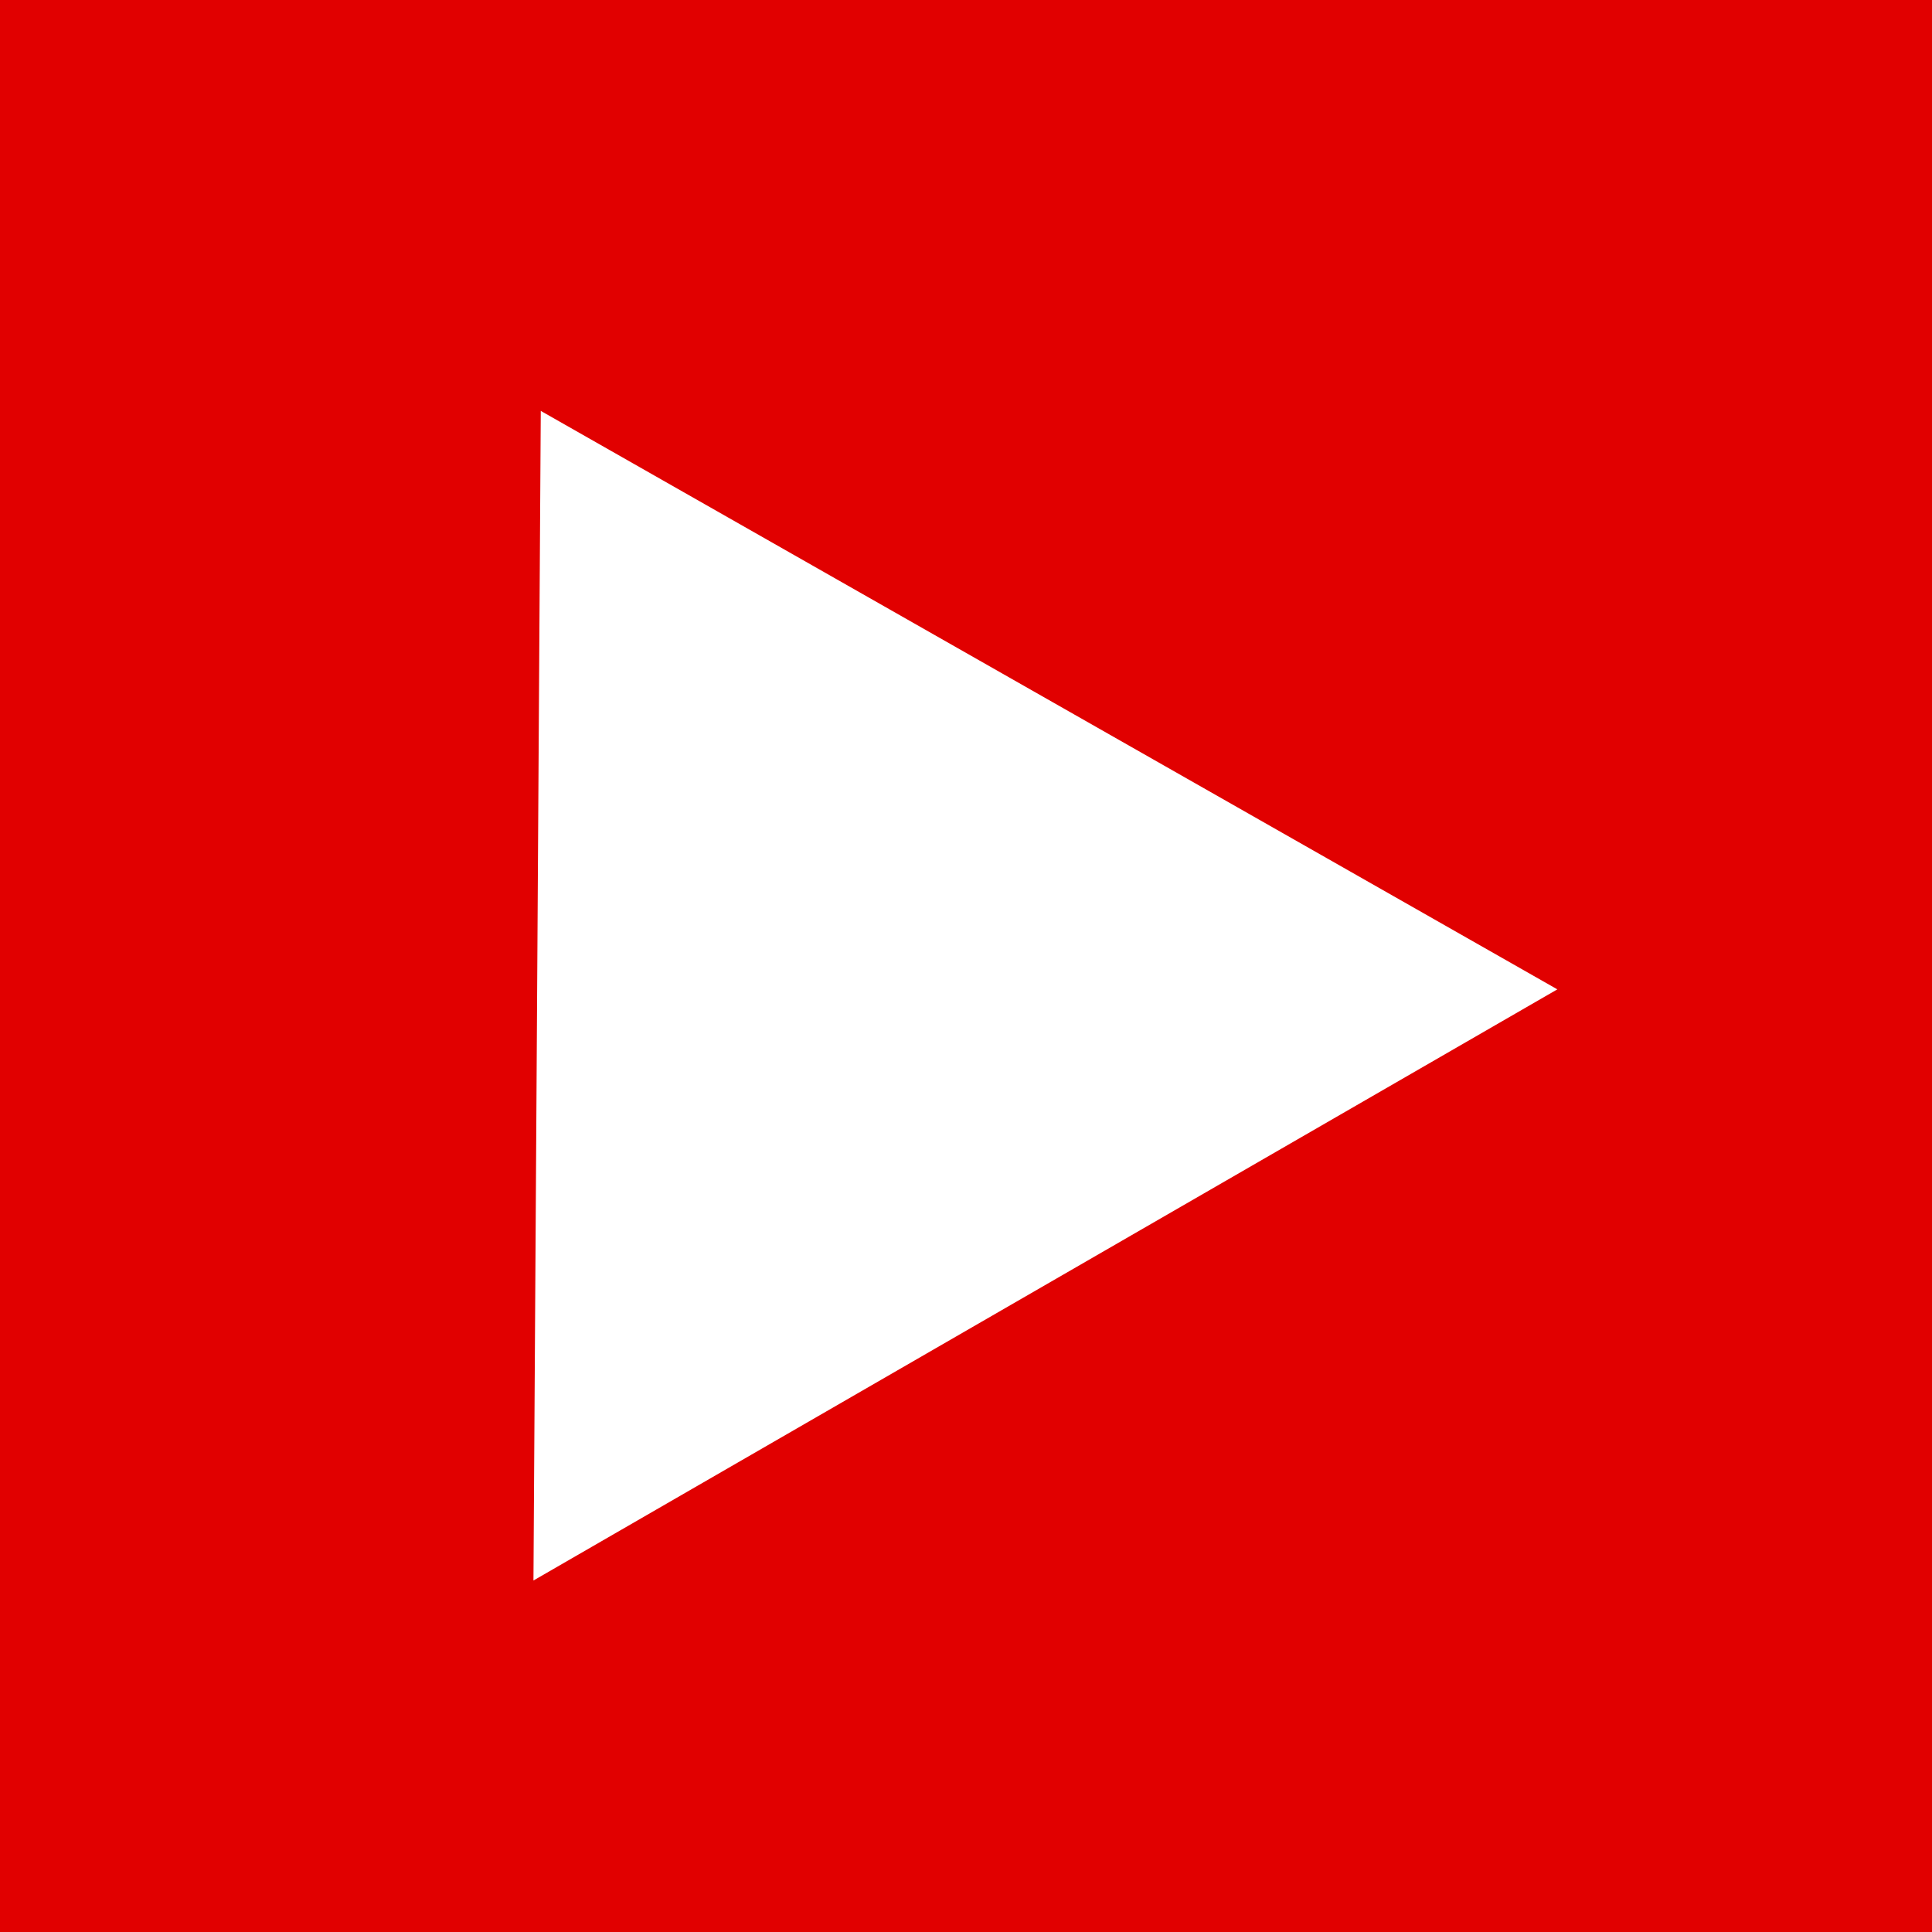 <svg xmlns="http://www.w3.org/2000/svg" viewBox="0 0 39 39"><g transform="translate(-363 -1730)"><rect width="39" height="39" transform="translate(363 1730)" fill="#e10000"/><path d="M11.933,0,23.866,20.373H0Z" transform="translate(363.582 1744.261) rotate(-30)" fill="#fff"/></g></svg>